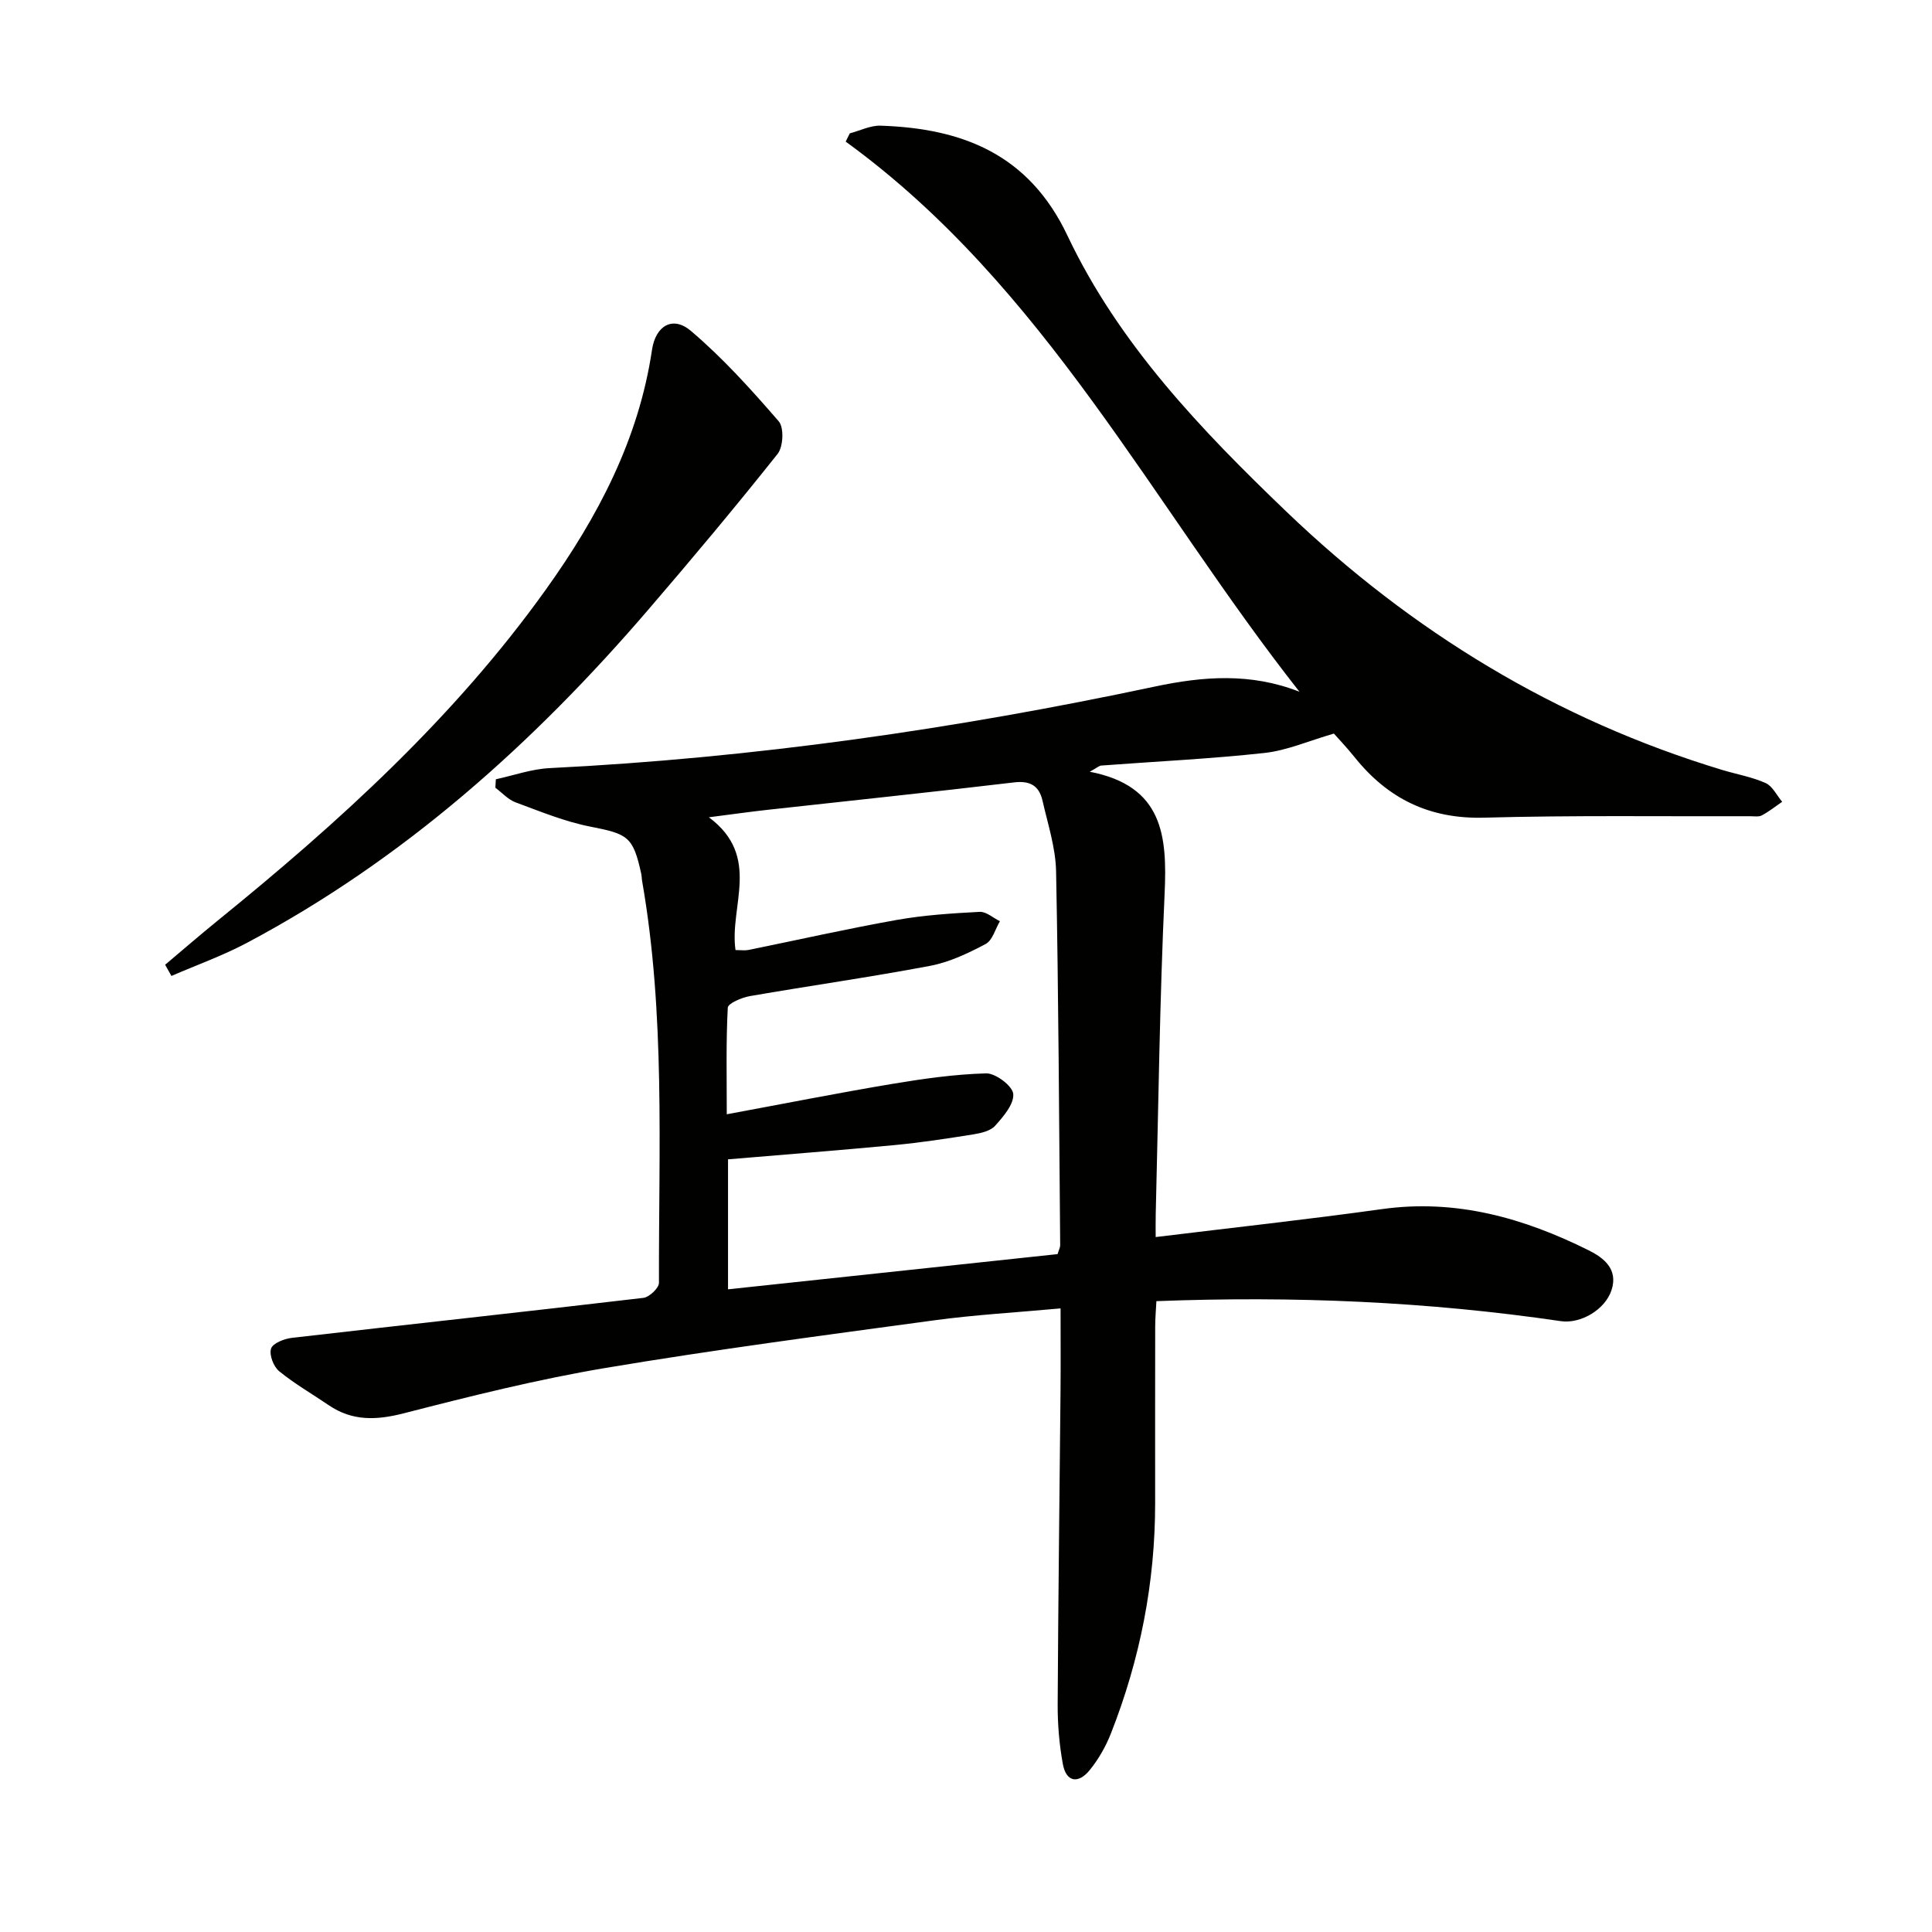 <svg enable-background="new 0 0 400 400" viewBox="0 0 400 400" xmlns="http://www.w3.org/2000/svg"><g fill="#010100"><path d="m175.94 27.61c2.12-.56 4.26-1.65 6.36-1.59 16.98.55 30.72 5.9 38.71 22.77 10.63 22.44 27.68 40.23 45.39 57.2 25.86 24.77 55.72 42.99 90.14 53.41 3.01.91 6.17 1.45 9.01 2.72 1.43.64 2.3 2.54 3.43 3.88-1.4.96-2.73 2.03-4.22 2.82-.67.35-1.63.16-2.47.17-18.33.06-36.67-.21-54.99.3-11.31.31-19.92-3.9-26.82-12.49-1.66-2.07-3.5-4-4.31-4.92-5.25 1.52-9.72 3.5-14.35 4.01-11.23 1.23-22.54 1.76-33.82 2.61-.43.03-.84.44-2.38 1.28 15.21 2.93 16.05 13.31 15.5 25.26-1.02 22.1-1.28 44.24-1.84 66.37-.04 1.61-.01 3.22-.01 4.71 15.95-1.95 31.44-3.64 46.87-5.79 15.32-2.14 29.33 1.84 42.77 8.53 3.07 1.53 6.17 3.86 4.74 8.24-1.33 4.07-6.41 7.03-10.5 6.43-27.57-4.05-55.27-5.24-83.73-4.14-.09 1.78-.25 3.53-.25 5.28-.02 12.17-.02 24.33-.01 36.5.01 16.48-3.12 32.37-9.14 47.68-1.07 2.73-2.59 5.41-4.44 7.67-2.29 2.8-4.83 2.53-5.53-1.3-.74-4.05-1.09-8.24-1.07-12.36.11-21.64.39-43.29.59-64.93.05-5.47.01-10.93.01-17.04-9.14.84-17.74 1.32-26.24 2.48-22.69 3.08-45.4 6.06-67.98 9.85-14.04 2.36-27.92 5.83-41.72 9.38-5.69 1.46-10.69 1.67-15.61-1.69-3.42-2.33-7.05-4.41-10.24-7.02-1.16-.95-2.09-3.39-1.67-4.68.36-1.11 2.73-2.04 4.31-2.22 24.25-2.8 48.53-5.42 72.77-8.28 1.23-.14 3.23-2.04 3.23-3.11-.07-27.76 1.33-55.6-3.48-83.16-.09-.49-.08-1-.18-1.49-1.68-7.74-2.75-8.28-10.52-9.8-5.3-1.03-10.4-3.15-15.5-5.03-1.56-.58-2.81-2-4.19-3.03.03-.58.07-1.16.1-1.75 3.7-.8 7.38-2.12 11.12-2.31 42.23-2.09 83.94-8.09 125.25-16.87 10.09-2.15 19.92-2.9 30.01 1.06-30.49-38.72-52.71-83.97-93.95-113.9.29-.57.57-1.14.85-1.71zm-23.66 169.09c1.09 0 1.91.13 2.67-.02 10.24-2.08 20.45-4.39 30.73-6.22 5.64-1 11.42-1.37 17.15-1.67 1.36-.07 2.79 1.25 4.19 1.94-.96 1.62-1.53 3.96-2.95 4.71-3.63 1.93-7.51 3.77-11.51 4.53-12.38 2.34-24.87 4.11-37.29 6.26-1.69.29-4.54 1.5-4.59 2.4-.38 7.07-.21 14.16-.21 22.07 11.89-2.2 22.93-4.39 34.02-6.25 6.51-1.09 13.1-2.04 19.68-2.22 1.95-.05 5.46 2.6 5.61 4.25.19 2.1-2.04 4.69-3.75 6.6-.98 1.09-2.96 1.53-4.56 1.79-5.41.86-10.83 1.69-16.28 2.21-11.38 1.08-22.79 1.96-34.46 2.95v26.91c22.96-2.45 45.65-4.88 68.23-7.29.27-.9.54-1.37.54-1.84-.23-25.81-.34-51.63-.85-77.43-.1-4.89-1.71-9.77-2.81-14.61-.68-2.99-2.46-4.18-5.82-3.79-17 2.02-34.03 3.79-51.05 5.68-3.65.4-7.28.92-12.2 1.55 10.95 8.16 4.19 18.4 5.51 27.49z"/><path d="m34.19 199.74c3.62-3.05 7.2-6.15 10.88-9.14 25.13-20.38 49-42.05 67.94-68.53 10.73-14.99 19.22-31.05 21.98-49.64.74-4.99 4.28-7.11 8.03-3.94 6.62 5.61 12.51 12.16 18.21 18.74 1.12 1.29.94 5.27-.23 6.74-8.68 10.92-17.64 21.62-26.73 32.2-23.81 27.73-50.69 51.81-83.19 69.06-5 2.65-10.38 4.57-15.59 6.83-.43-.77-.87-1.54-1.3-2.32z"/></g></svg>
